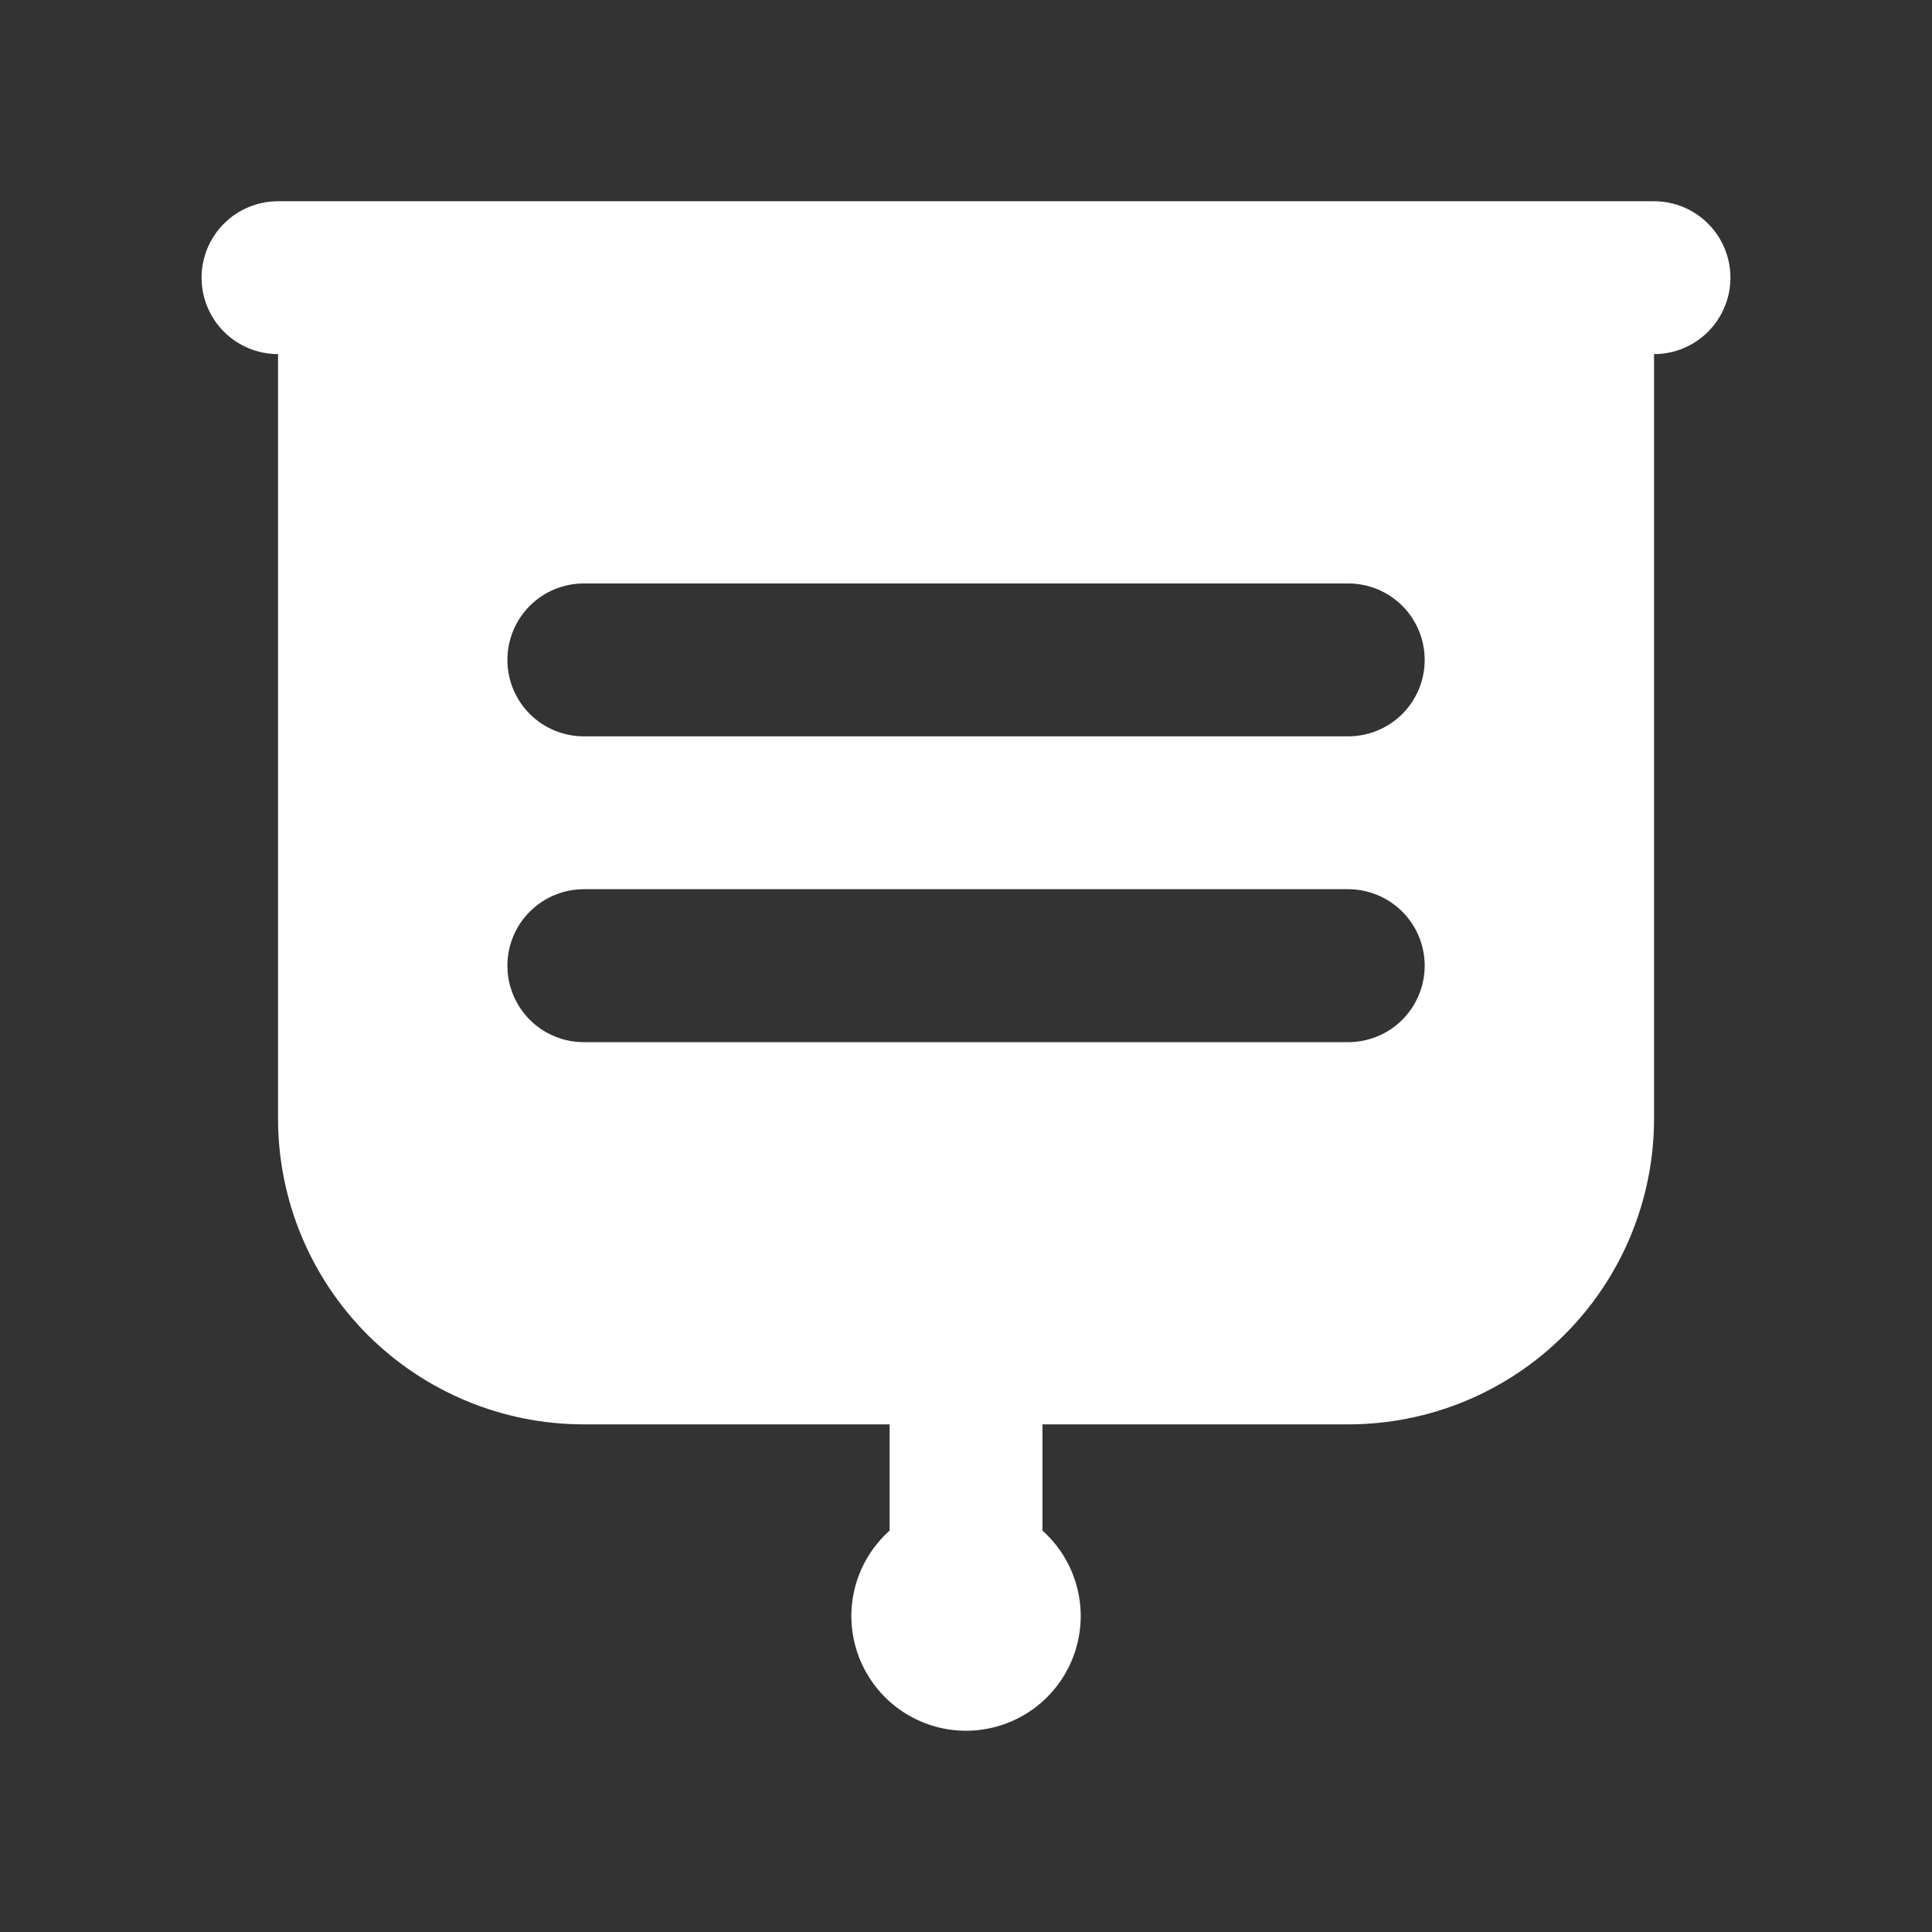 <svg xmlns:xlink="http://www.w3.org/1999/xlink" xmlns="http://www.w3.org/2000/svg" width="24" height="24" viewBox="0 0 24 24" fill="none">
  <rect x="0" y="0" width="24" height="24" fill="#333333" stroke="none"/>
  <path fill-rule="evenodd" clip-rule="evenodd" d="M3.454 4.399C3.202 4.399 2.96 4.299 2.782 4.121C2.604 3.943 2.504 3.701 2.504 3.45C2.504 3.198 2.604 2.956 2.782 2.778C2.96 2.6 3.202 2.5 3.454 2.5H20.547C20.799 2.5 21.04 2.6 21.218 2.778C21.396 2.956 21.496 3.198 21.496 3.45C21.496 3.701 21.396 3.943 21.218 4.121C21.04 4.299 20.799 4.399 20.547 4.399V13.896C20.547 14.903 20.147 15.869 19.434 16.581C18.722 17.294 17.756 17.694 16.748 17.694H12.95V19.014C13.165 19.206 13.317 19.459 13.385 19.74C13.453 20.02 13.434 20.314 13.331 20.584C13.228 20.853 13.046 21.085 12.808 21.249C12.57 21.412 12.289 21.5 12 21.5C11.712 21.5 11.43 21.412 11.193 21.249C10.955 21.085 10.773 20.853 10.67 20.584C10.567 20.314 10.548 20.02 10.616 19.74C10.684 19.459 10.836 19.206 11.051 19.014V17.694H7.252C6.245 17.694 5.279 17.294 4.566 16.581C3.854 15.869 3.454 14.903 3.454 13.896L3.454 4.399ZM16.748 12.946H7.252C7 12.946 6.759 12.846 6.581 12.668C6.403 12.489 6.303 12.248 6.303 11.996C6.303 11.744 6.403 11.503 6.581 11.325C6.759 11.147 7 11.046 7.252 11.046H16.748C17 11.046 17.242 11.147 17.42 11.325C17.598 11.503 17.698 11.744 17.698 11.996C17.698 12.248 17.598 12.489 17.42 12.668C17.242 12.846 17 12.946 16.748 12.946ZM7.252 9.147H16.748C17 9.147 17.242 9.047 17.42 8.869C17.598 8.691 17.698 8.45 17.698 8.198C17.698 7.946 17.598 7.704 17.42 7.526C17.242 7.348 17 7.248 16.748 7.248H7.252C7 7.248 6.759 7.348 6.581 7.526C6.403 7.704 6.303 7.946 6.303 8.198C6.303 8.45 6.403 8.691 6.581 8.869C6.759 9.047 7 9.147 7.252 9.147Z" fill="white"/>
</svg>